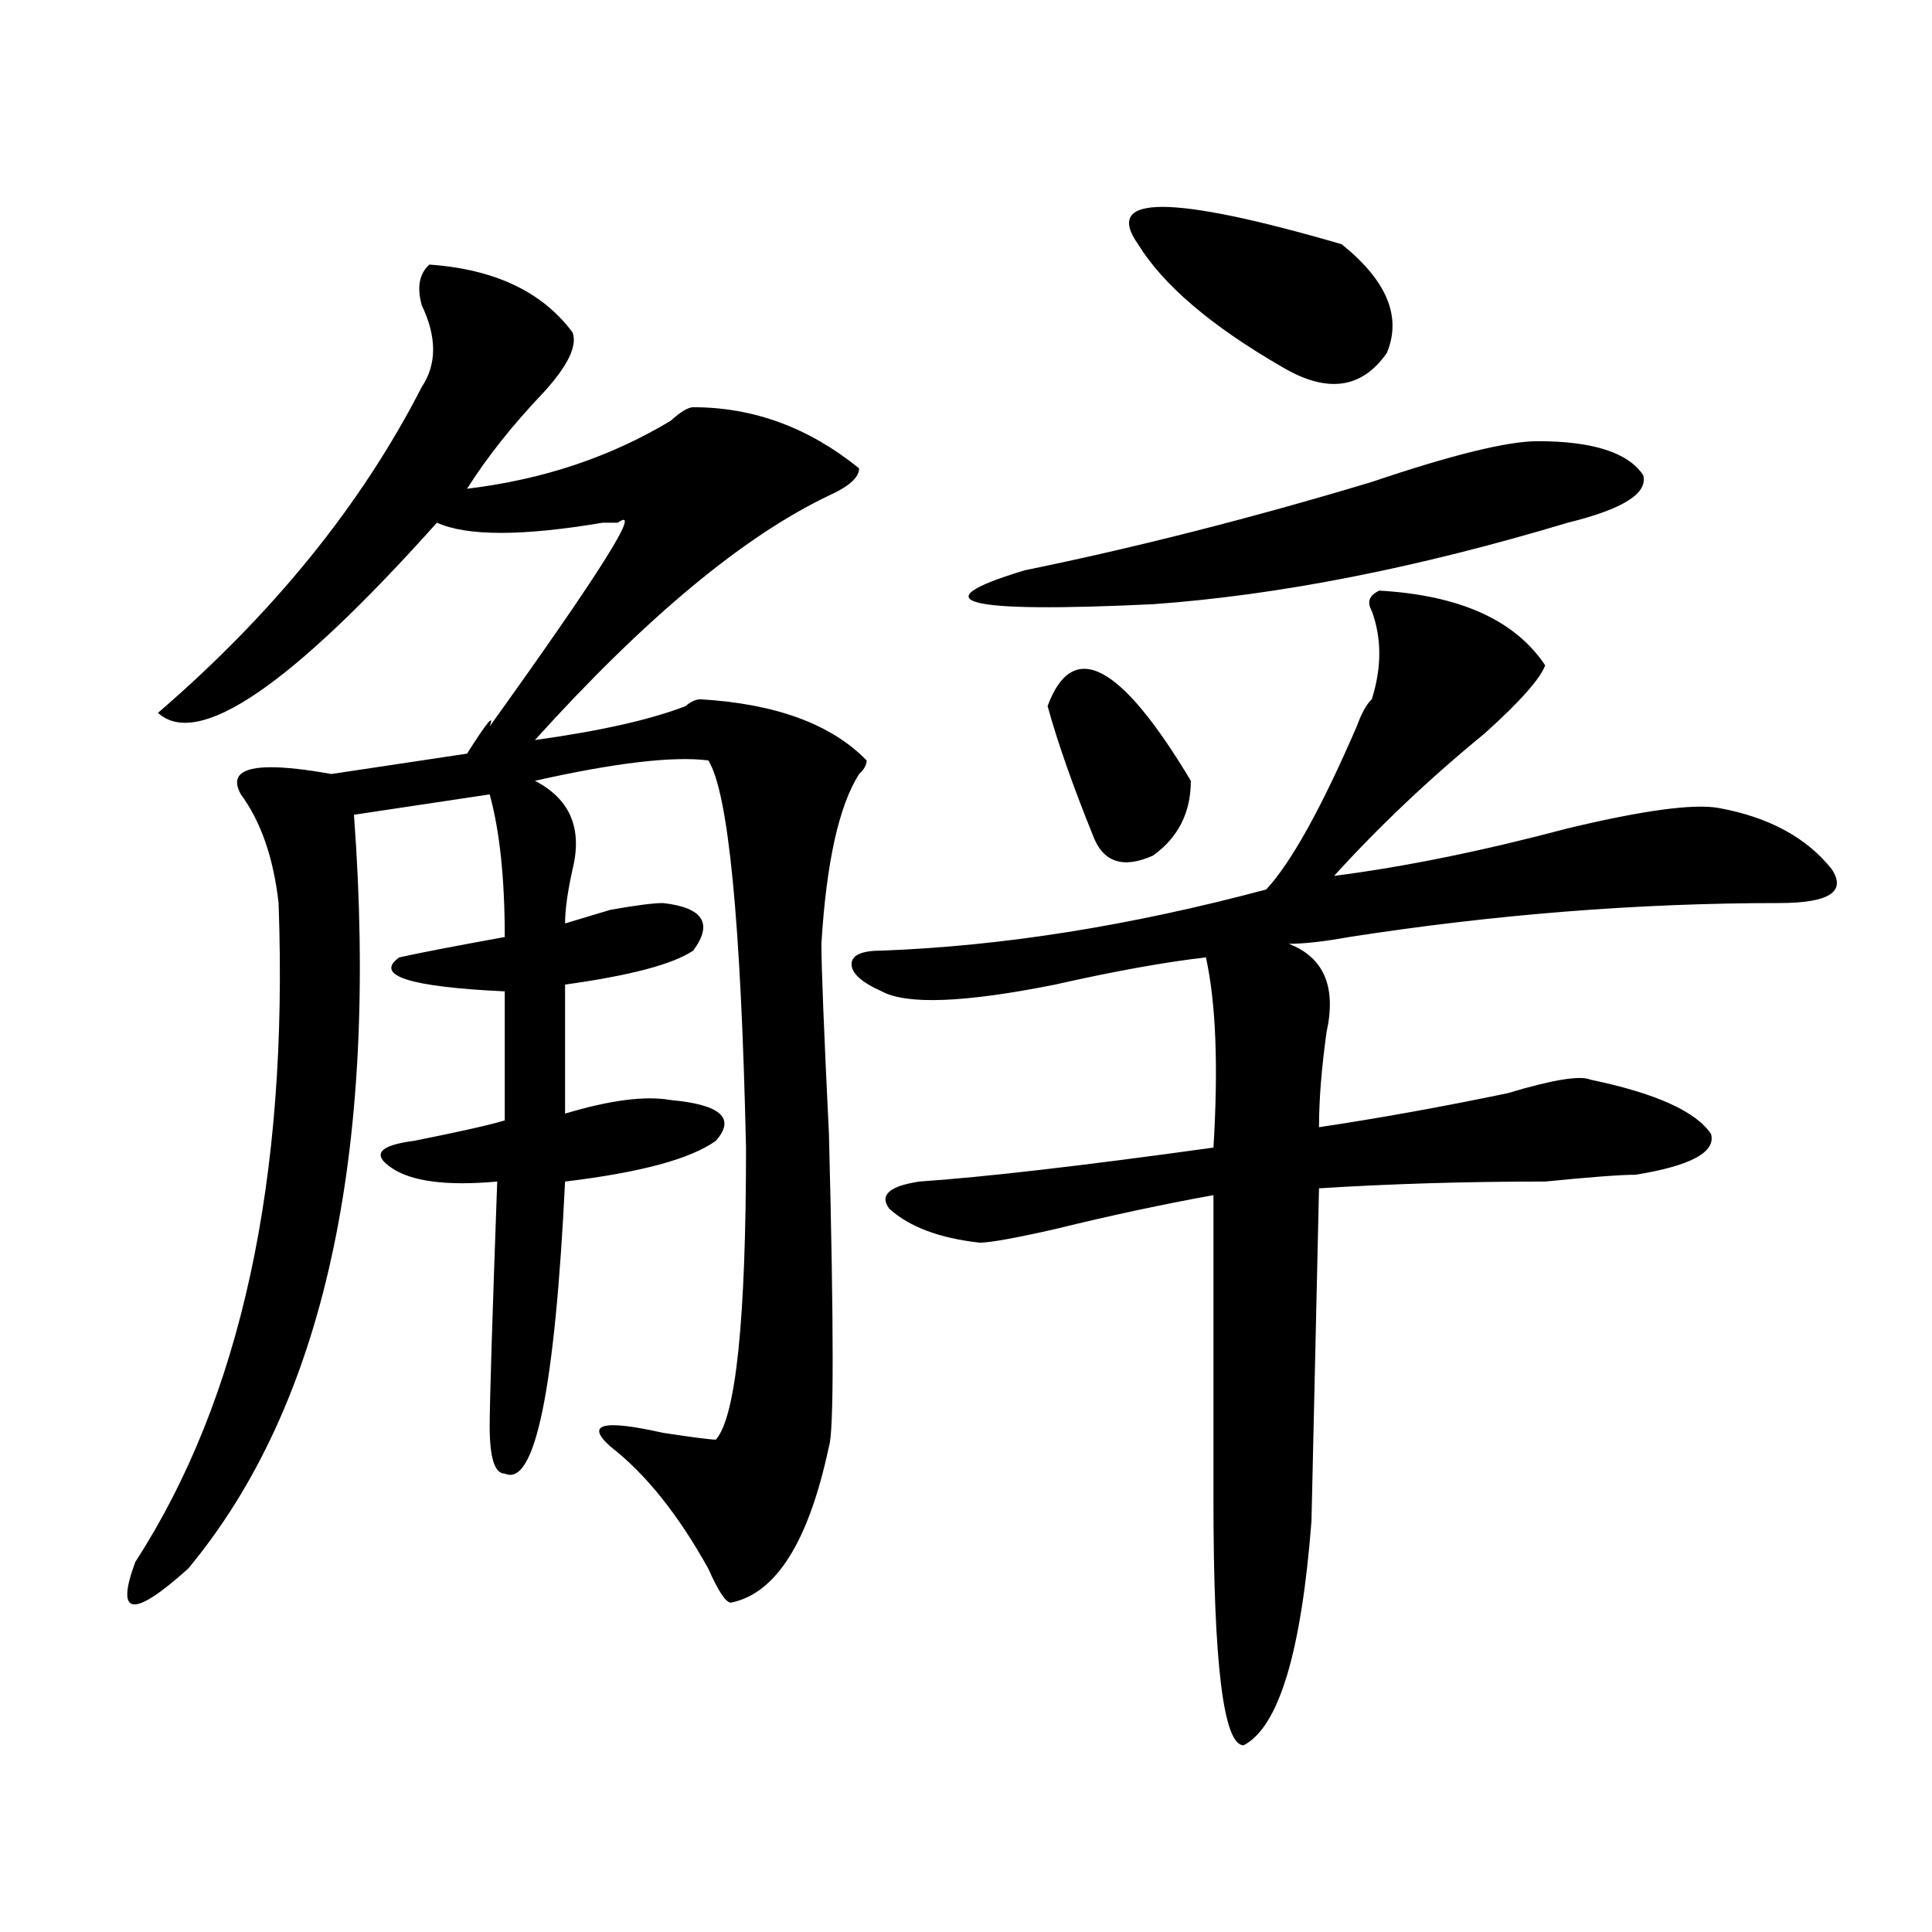 <?xml version="1.0" encoding="utf-8"?>
<!-- Generator: Adobe Illustrator 16.0.0, SVG Export Plug-In . SVG Version: 6.00 Build 0)  -->
<!DOCTYPE svg PUBLIC "-//W3C//DTD SVG 1.1//EN" "http://www.w3.org/Graphics/SVG/1.1/DTD/svg11.dtd">
<svg version="1.1" id="图层_1" xmlns="http://www.w3.org/2000/svg" xmlns:xlink="http://www.w3.org/1999/xlink" x="0px" y="0px"
	 width="1000px" height="1000px" viewBox="0 0 1000 1000" enable-background="new 0 0 1000 1000" xml:space="preserve">
<path d="M429.063,748.672c-10.427,49.219-27.316,76.135-50.73,80.859c-2.622,0-6.524-5.878-11.707-17.578
	c-15.609-28.125-32.561-49.219-50.73-63.281c-13.049-11.7-3.902-14.063,27.316-7.031c15.609,2.362,24.694,3.516,27.316,3.516
	c10.365-11.7,15.609-62.073,15.609-151.172c-2.622-117.169-9.146-183.966-19.512-200.391c-18.231-2.308-48.17,1.208-89.754,10.547
	c18.17,9.394,24.694,24.609,19.512,45.703c-2.622,11.755-3.902,21.094-3.902,28.125c7.805-2.308,15.609-4.669,23.414-7.031
	c12.987-2.308,22.072-3.516,27.316-3.516c20.792,2.362,25.975,10.547,15.609,24.609c-10.427,7.031-32.561,12.909-66.34,17.578
	v66.797c23.414-7.031,41.584-9.339,54.633-7.031c25.975,2.362,33.779,9.394,23.414,21.094
	c-13.049,9.394-39.023,16.425-78.047,21.094c-5.244,107.831-15.609,158.203-31.219,151.172c-5.244,0-7.805-8.185-7.805-24.609
	c0-11.7,1.28-53.888,3.902-126.563c-26.036,2.362-44.268,0-54.633-7.031c-10.427-7.031-6.524-11.7,11.707-14.063
	c23.414-4.669,39.023-8.185,46.828-10.547v-66.797c-49.45-2.308-67.682-8.185-54.633-17.578
	c10.365-2.308,28.597-5.823,54.633-10.547c0-30.433-2.622-55.042-7.805-73.828l-70.242,10.547
	c12.987,175.781-15.609,305.859-85.852,390.234c-28.658,25.763-37.743,24.609-27.316-3.516
	c54.633-84.375,79.327-198.028,74.145-341.016c-2.622-23.401-9.146-42.188-19.512-56.25c-2.622-4.669-2.622-8.185,0-10.547
	c5.183-4.669,20.792-4.669,46.828,0l70.242-10.547c10.365-16.37,14.268-21.094,11.707-14.063
	c57.193-79.651,79.327-114.808,66.34-105.469c-2.622,0-5.244,0-7.805,0c-41.646,7.031-70.242,7.031-85.852,0
	c-75.486,84.375-123.595,117.224-144.387,98.438c59.815-51.526,105.363-107.776,136.582-168.75c7.805-11.7,7.805-25.763,0-42.188
	c-2.622-9.339-1.342-16.37,3.902-21.094c33.779,2.362,58.535,14.063,74.145,35.156c2.561,7.031-2.622,17.578-15.609,31.641
	c-15.609,16.425-28.658,32.849-39.023,49.219c39.023-4.669,74.145-16.37,105.363-35.156c5.183-4.669,9.085-7.031,11.707-7.031
	c31.219,0,59.815,10.547,85.852,31.641c0,4.724-5.244,9.394-15.609,14.063c-44.268,21.094-94.998,63.281-152.191,126.563
	c33.779-4.669,59.815-10.547,78.047-17.578c2.561-2.308,5.183-3.516,7.805-3.516c39.023,2.362,67.62,12.909,85.852,31.641
	c0,2.362-1.342,4.724-3.902,7.031c-10.427,16.425-16.951,45.703-19.512,87.891c0,11.755,1.28,44.55,3.902,98.438
	C431.623,687.753,431.623,741.641,429.063,748.672z M456.379,492.031c62.438-2.308,128.777-12.854,199.02-31.641
	c12.987-14.063,28.597-42.188,46.828-84.375c2.561-7.031,5.183-11.7,7.805-14.063c5.183-16.37,5.183-31.641,0-45.703
	c-2.622-4.669-1.342-8.185,3.902-10.547c41.584,2.362,70.242,15.271,85.852,38.672c-2.622,7.031-13.049,18.786-31.219,35.156
	c-28.658,23.456-54.633,48.065-78.047,73.828c36.401-4.669,76.705-12.854,120.973-24.609c39.023-9.339,64.998-12.854,78.047-10.547
	c25.975,4.724,45.486,15.271,58.535,31.641c7.805,11.755-1.342,17.578-27.316,17.578c-72.864,0-147.009,5.878-222.434,17.578
	c-13.049,2.362-23.414,3.516-31.219,3.516c18.17,7.031,24.694,22.302,19.512,45.703c-2.622,18.786-3.902,35.156-3.902,49.219
	c31.219-4.669,63.718-10.547,97.559-17.578c23.414-7.031,37.682-9.339,42.926-7.031c33.779,7.031,54.633,16.425,62.438,28.125
	c2.561,9.394-10.427,16.425-39.023,21.094c-7.805,0-23.414,1.208-46.828,3.516c-41.646,0-80.669,1.208-117.07,3.516l-3.902,172.266
	c-5.244,67.95-16.951,106.622-35.121,116.016c-10.427,0-15.609-42.188-15.609-126.563V618.594
	c-26.036,4.724-53.353,10.547-81.949,17.578c-20.854,4.724-33.841,7.031-39.023,7.031c-20.854-2.308-36.463-8.185-46.828-17.578
	c-5.244-7.031,0-11.7,15.609-14.063c33.779-2.308,84.51-8.185,152.191-17.578c2.561-42.188,1.28-74.981-3.902-98.438
	c-20.854,2.362-46.828,7.031-78.047,14.063c-46.828,9.394-76.767,10.547-89.754,3.516c-10.427-4.669-15.609-9.339-15.609-14.063
	C440.77,494.394,445.952,492.031,456.379,492.031z M795.883,228.359c28.597,0,46.828,5.878,54.633,17.578
	c2.561,9.394-10.427,17.578-39.023,24.609c-78.047,23.456-149.631,37.519-214.629,42.188c-98.9,4.724-120.973-1.153-66.34-17.578
	c57.193-11.7,117.07-26.917,179.508-45.703C751.615,235.391,780.273,228.359,795.883,228.359z M542.23,365.469
	c12.987-35.156,37.682-22.247,74.145,38.672c0,16.425-6.524,29.333-19.512,38.672c-15.609,7.031-26.036,3.516-31.219-10.547
	C555.218,406.503,547.413,384.255,542.23,365.469z M589.059,126.406c-18.231-25.763,16.89-25.763,105.363,0
	c23.414,18.786,31.219,37.519,23.414,56.25c-13.049,18.786-31.219,21.094-54.633,7.031
	C626.74,168.594,602.046,147.5,589.059,126.406z"/>
</svg>
